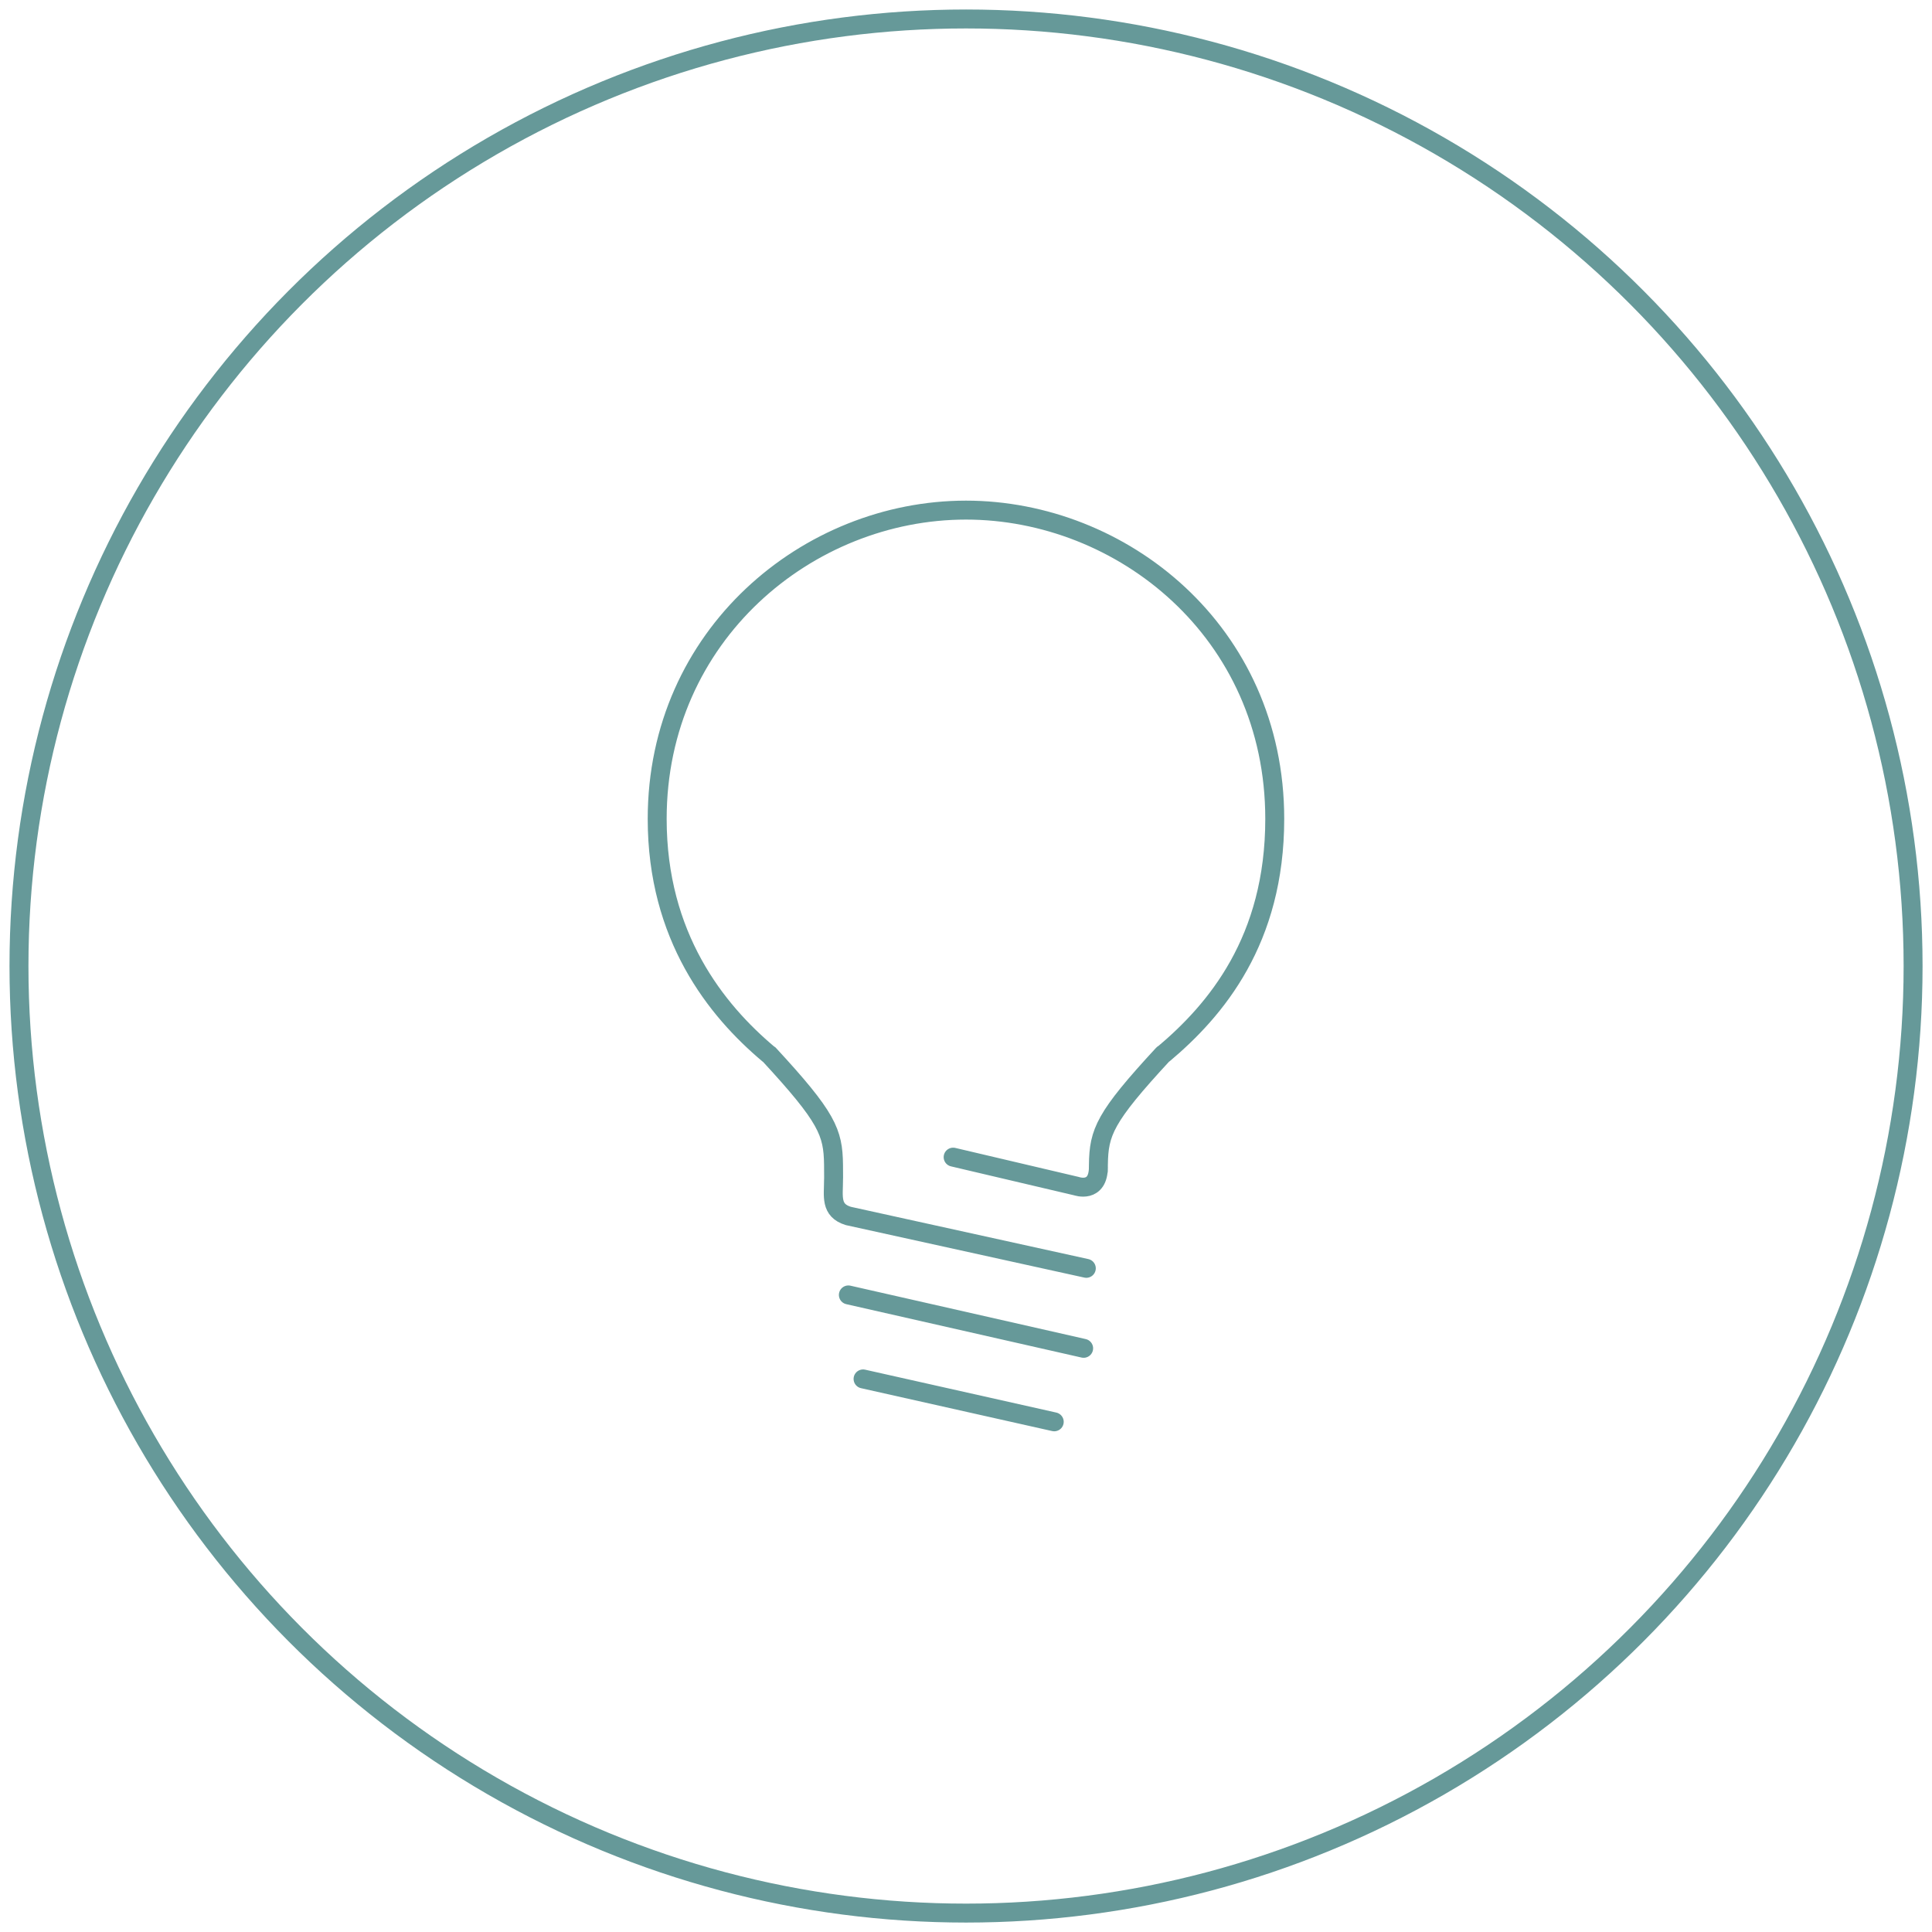 <svg xmlns="http://www.w3.org/2000/svg" xmlns:xlink="http://www.w3.org/1999/xlink" x="0px" y="0px" viewBox="0 0 289.13 289.13" style="enable-background:new 0 0 289.13 289.13;" xml:space="preserve">
<style type="text/css">
	.st0{fill:none;stroke:#669999;stroke-width:2.835;stroke-linecap:round;stroke-linejoin:round;stroke-miterlimit:10;}
	.st1{fill:none;stroke:#6E1C70;stroke-width:2.835;stroke-linecap:round;stroke-linejoin:round;stroke-miterlimit:10;}
	.st2{fill:#6E1C70;}
	.st3{fill:#E0482C;}
	.st4{fill:none;stroke:#FFFFFF;stroke-width:2.835;stroke-linecap:round;stroke-linejoin:round;stroke-miterlimit:10;}
	.st5{fill:none;stroke:#669999;stroke-width:2.835;stroke-miterlimit:10;}
	.st6{fill:none;stroke:#E0482C;stroke-width:2.835;stroke-linecap:round;stroke-linejoin:round;stroke-miterlimit:10;}
</style>
<g id="Icon">
	<g>
		<circle class="st0" cx="144.57" cy="144.57" r="141.73"></circle>
		<g>
			<path class="st0" d="M142.64,173.17l18.46,4.34c0,0,3.28,1.16,3.28-2.88c0,0-0.03,1.68,0-0.35c0.07-4.84,0.91-7.04,9.68-16.52     c0.02-0.02,0.03,0.02,0.05,0c7.86-6.6,16.66-17.05,16.66-35.21c0-28.05-22.92-46.21-46.21-46.21c-23.65,0-46.21,18.7-46.21,46.21     c0,17.6,8.8,28.6,16.66,35.21c0.02,0.02,0.03-0.02,0.05,0c8.76,9.48,9.61,11.68,9.68,16.52c0.03,2.03,0,2.34,0,2.34     c0,2.39-0.52,4.51,2.21,5.35l35.62,7.84"></path>
			<line class="st0" x1="126.96" y1="193.79" x2="162.17" y2="201.78"></line>
			<line class="st0" x1="129.16" y1="206.36" x2="157.77" y2="212.78"></line>
		</g>
	</g>
</g>
<g id="Hilfslinien">
</g>
</svg>
